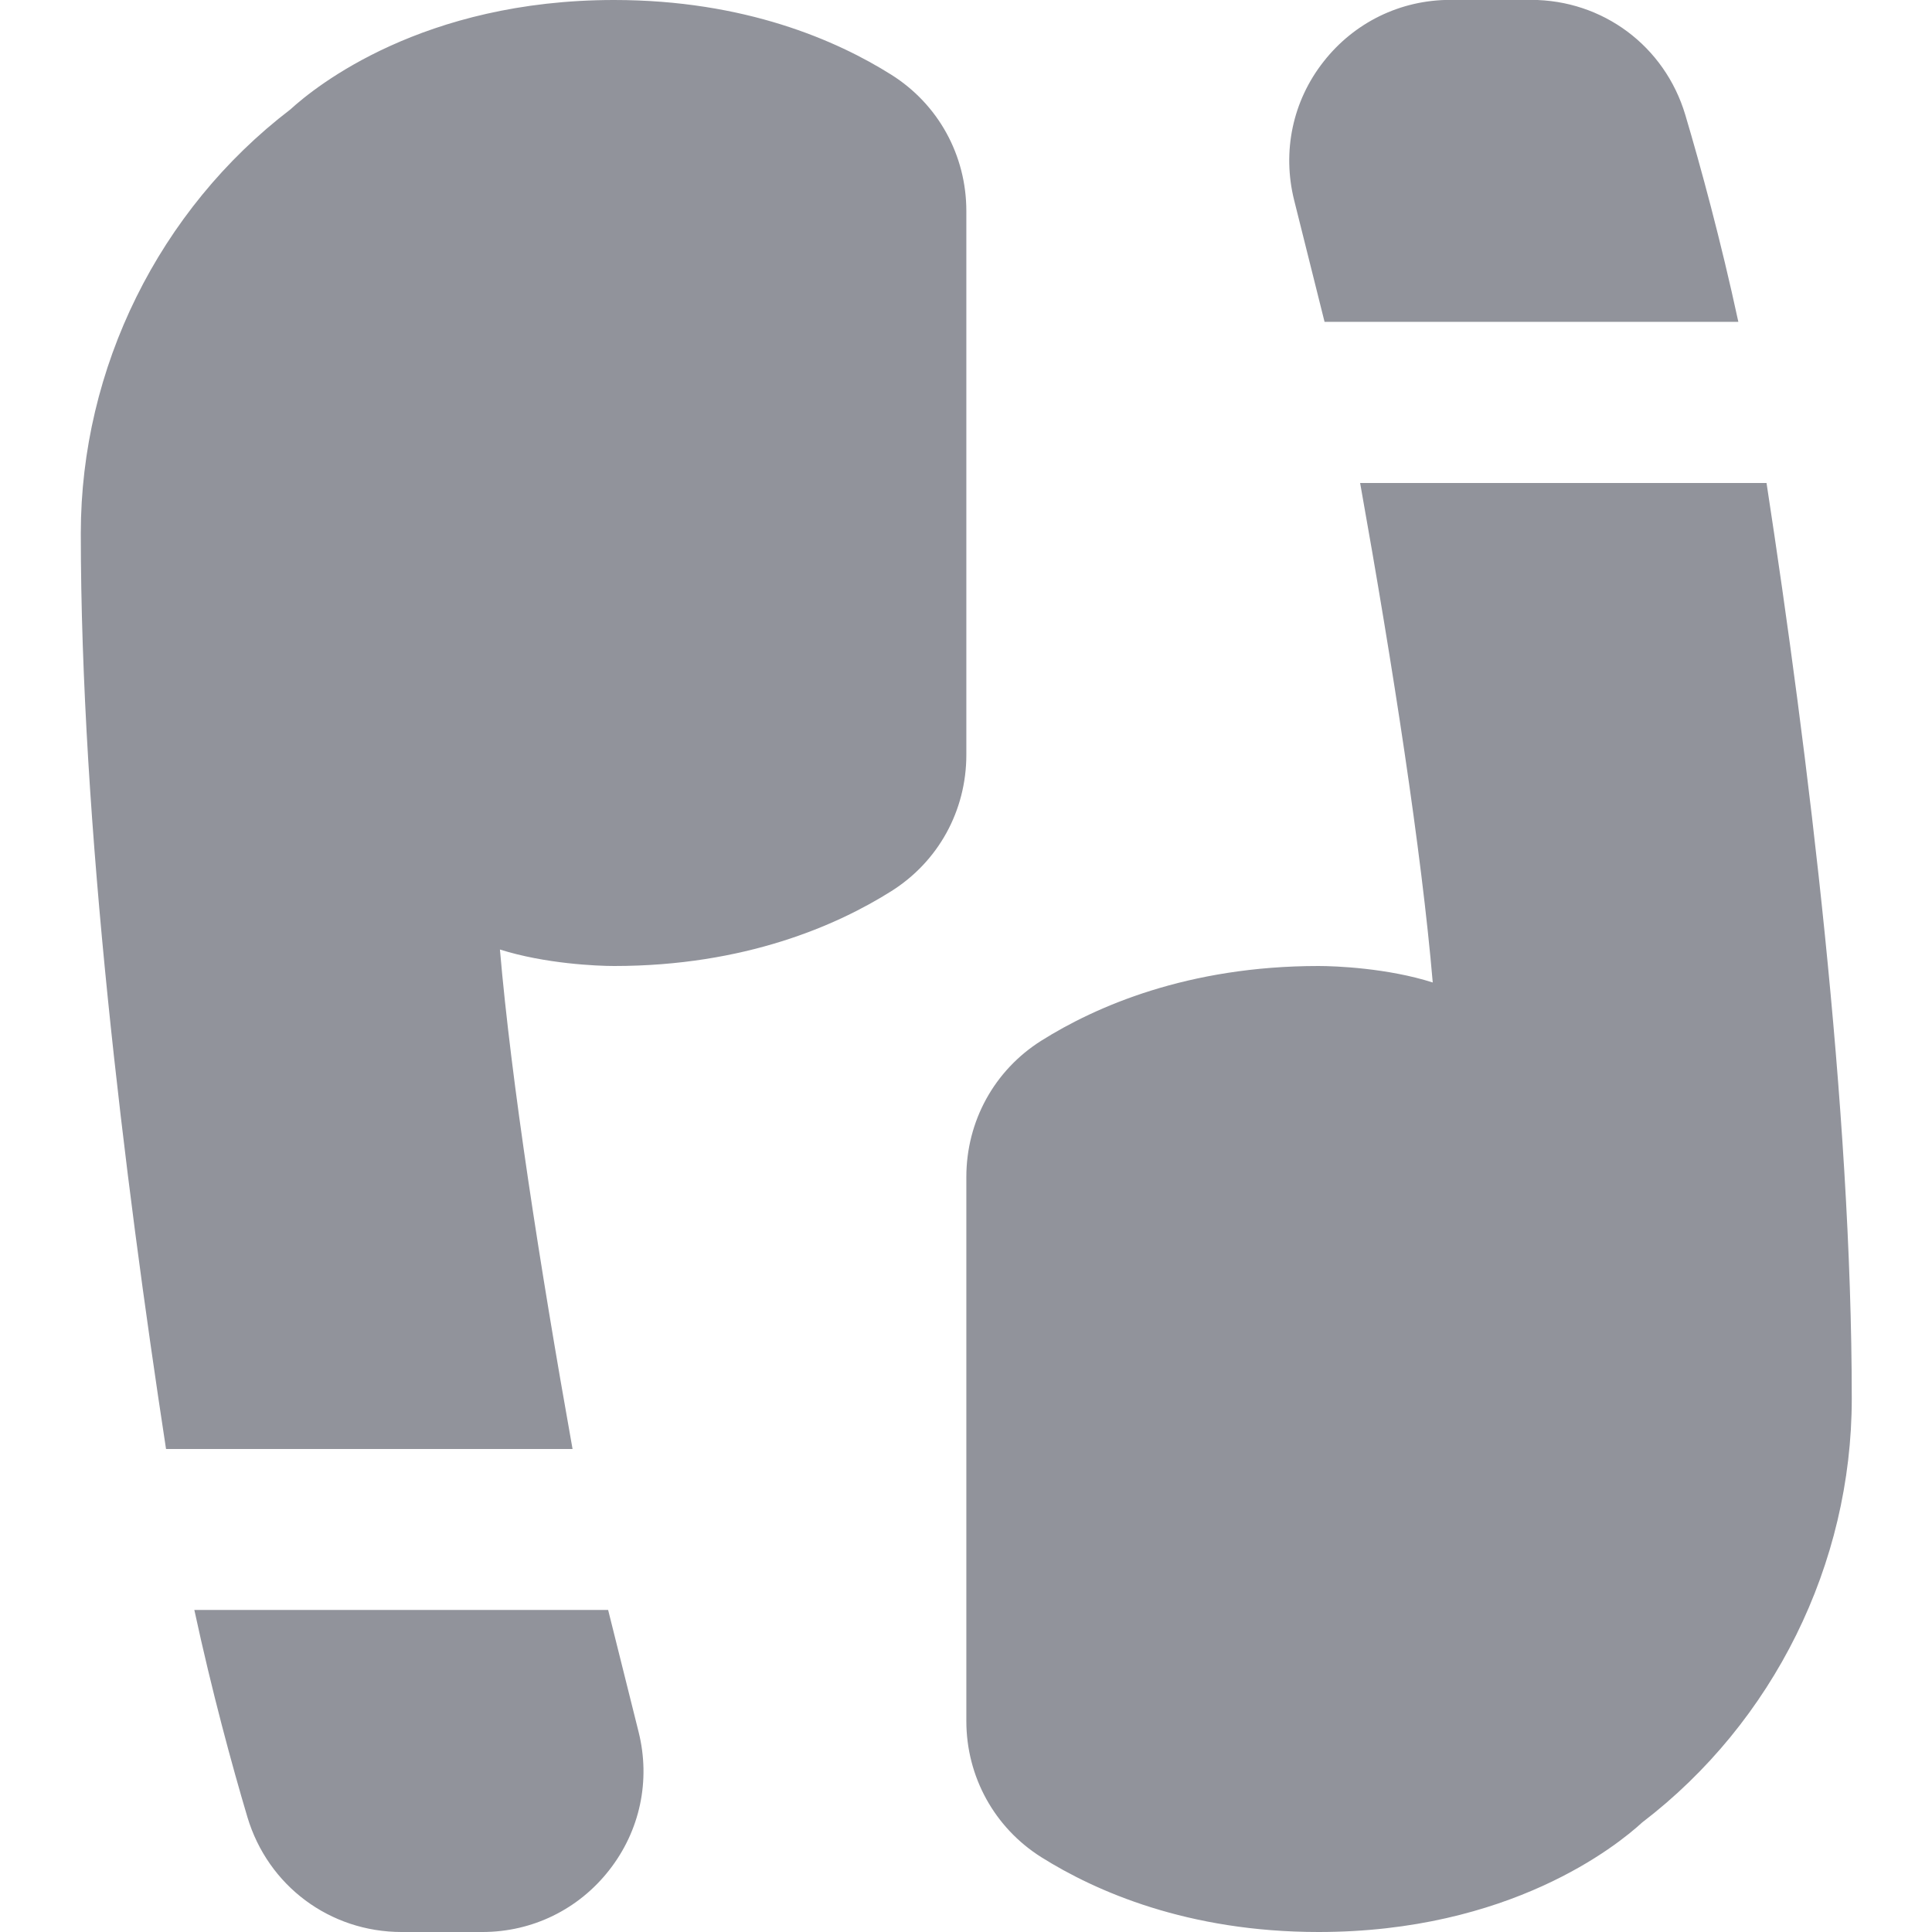 <svg width="17" height="17" viewBox="0 0 17 17" fill="none" xmlns="http://www.w3.org/2000/svg">
<g clip-path="url(#clip0_840_4328)">
<path d="M11.387 1.76C11.281 1.333 11.374 0.889 11.645 0.544C11.915 0.198 12.322 -0.001 12.761 -0.001H13.472C14.103 -0.001 14.648 0.405 14.829 1.01C14.964 1.464 15.141 2.113 15.296 2.832H11.655L11.387 1.76ZM11.968 4.25C12.258 5.874 12.508 7.488 12.607 8.645C12.208 8.518 11.751 8.5 11.602 8.5C10.451 8.5 9.64 8.857 9.163 9.157C8.75 9.417 8.503 9.865 8.503 10.357V15.143C8.503 15.633 8.75 16.082 9.163 16.342C9.641 16.642 10.451 17 11.602 17C13.285 17 14.227 16.241 14.45 16.036C15.605 15.153 16.294 13.763 16.294 12.307C16.294 9.756 15.912 6.651 15.544 4.25H11.968ZM5.351 14.166H1.71C1.865 14.885 2.042 15.535 2.177 15.989C2.358 16.594 2.903 17 3.534 17H4.245C4.684 17 5.091 16.801 5.361 16.455C5.632 16.109 5.726 15.666 5.619 15.239L5.351 14.166ZM5.038 12.75C4.748 11.126 4.498 9.512 4.399 8.355C4.798 8.481 5.255 8.5 5.404 8.5C6.555 8.5 7.366 8.142 7.842 7.842C8.256 7.582 8.503 7.134 8.503 6.642V1.857C8.503 1.366 8.256 0.917 7.842 0.657C7.365 0.357 6.555 -0 5.404 -0C3.721 -0 2.779 0.758 2.555 0.963C1.4 1.846 0.711 3.238 0.711 4.692C0.711 7.243 1.093 10.348 1.461 12.75H5.037H5.038Z" fill="#91939B"/>
</g>
<defs>
<clipPath id="clip0_840_4328">
<rect width="17" height="17" fill="white"/>
</clipPath>
</defs>
</svg>
